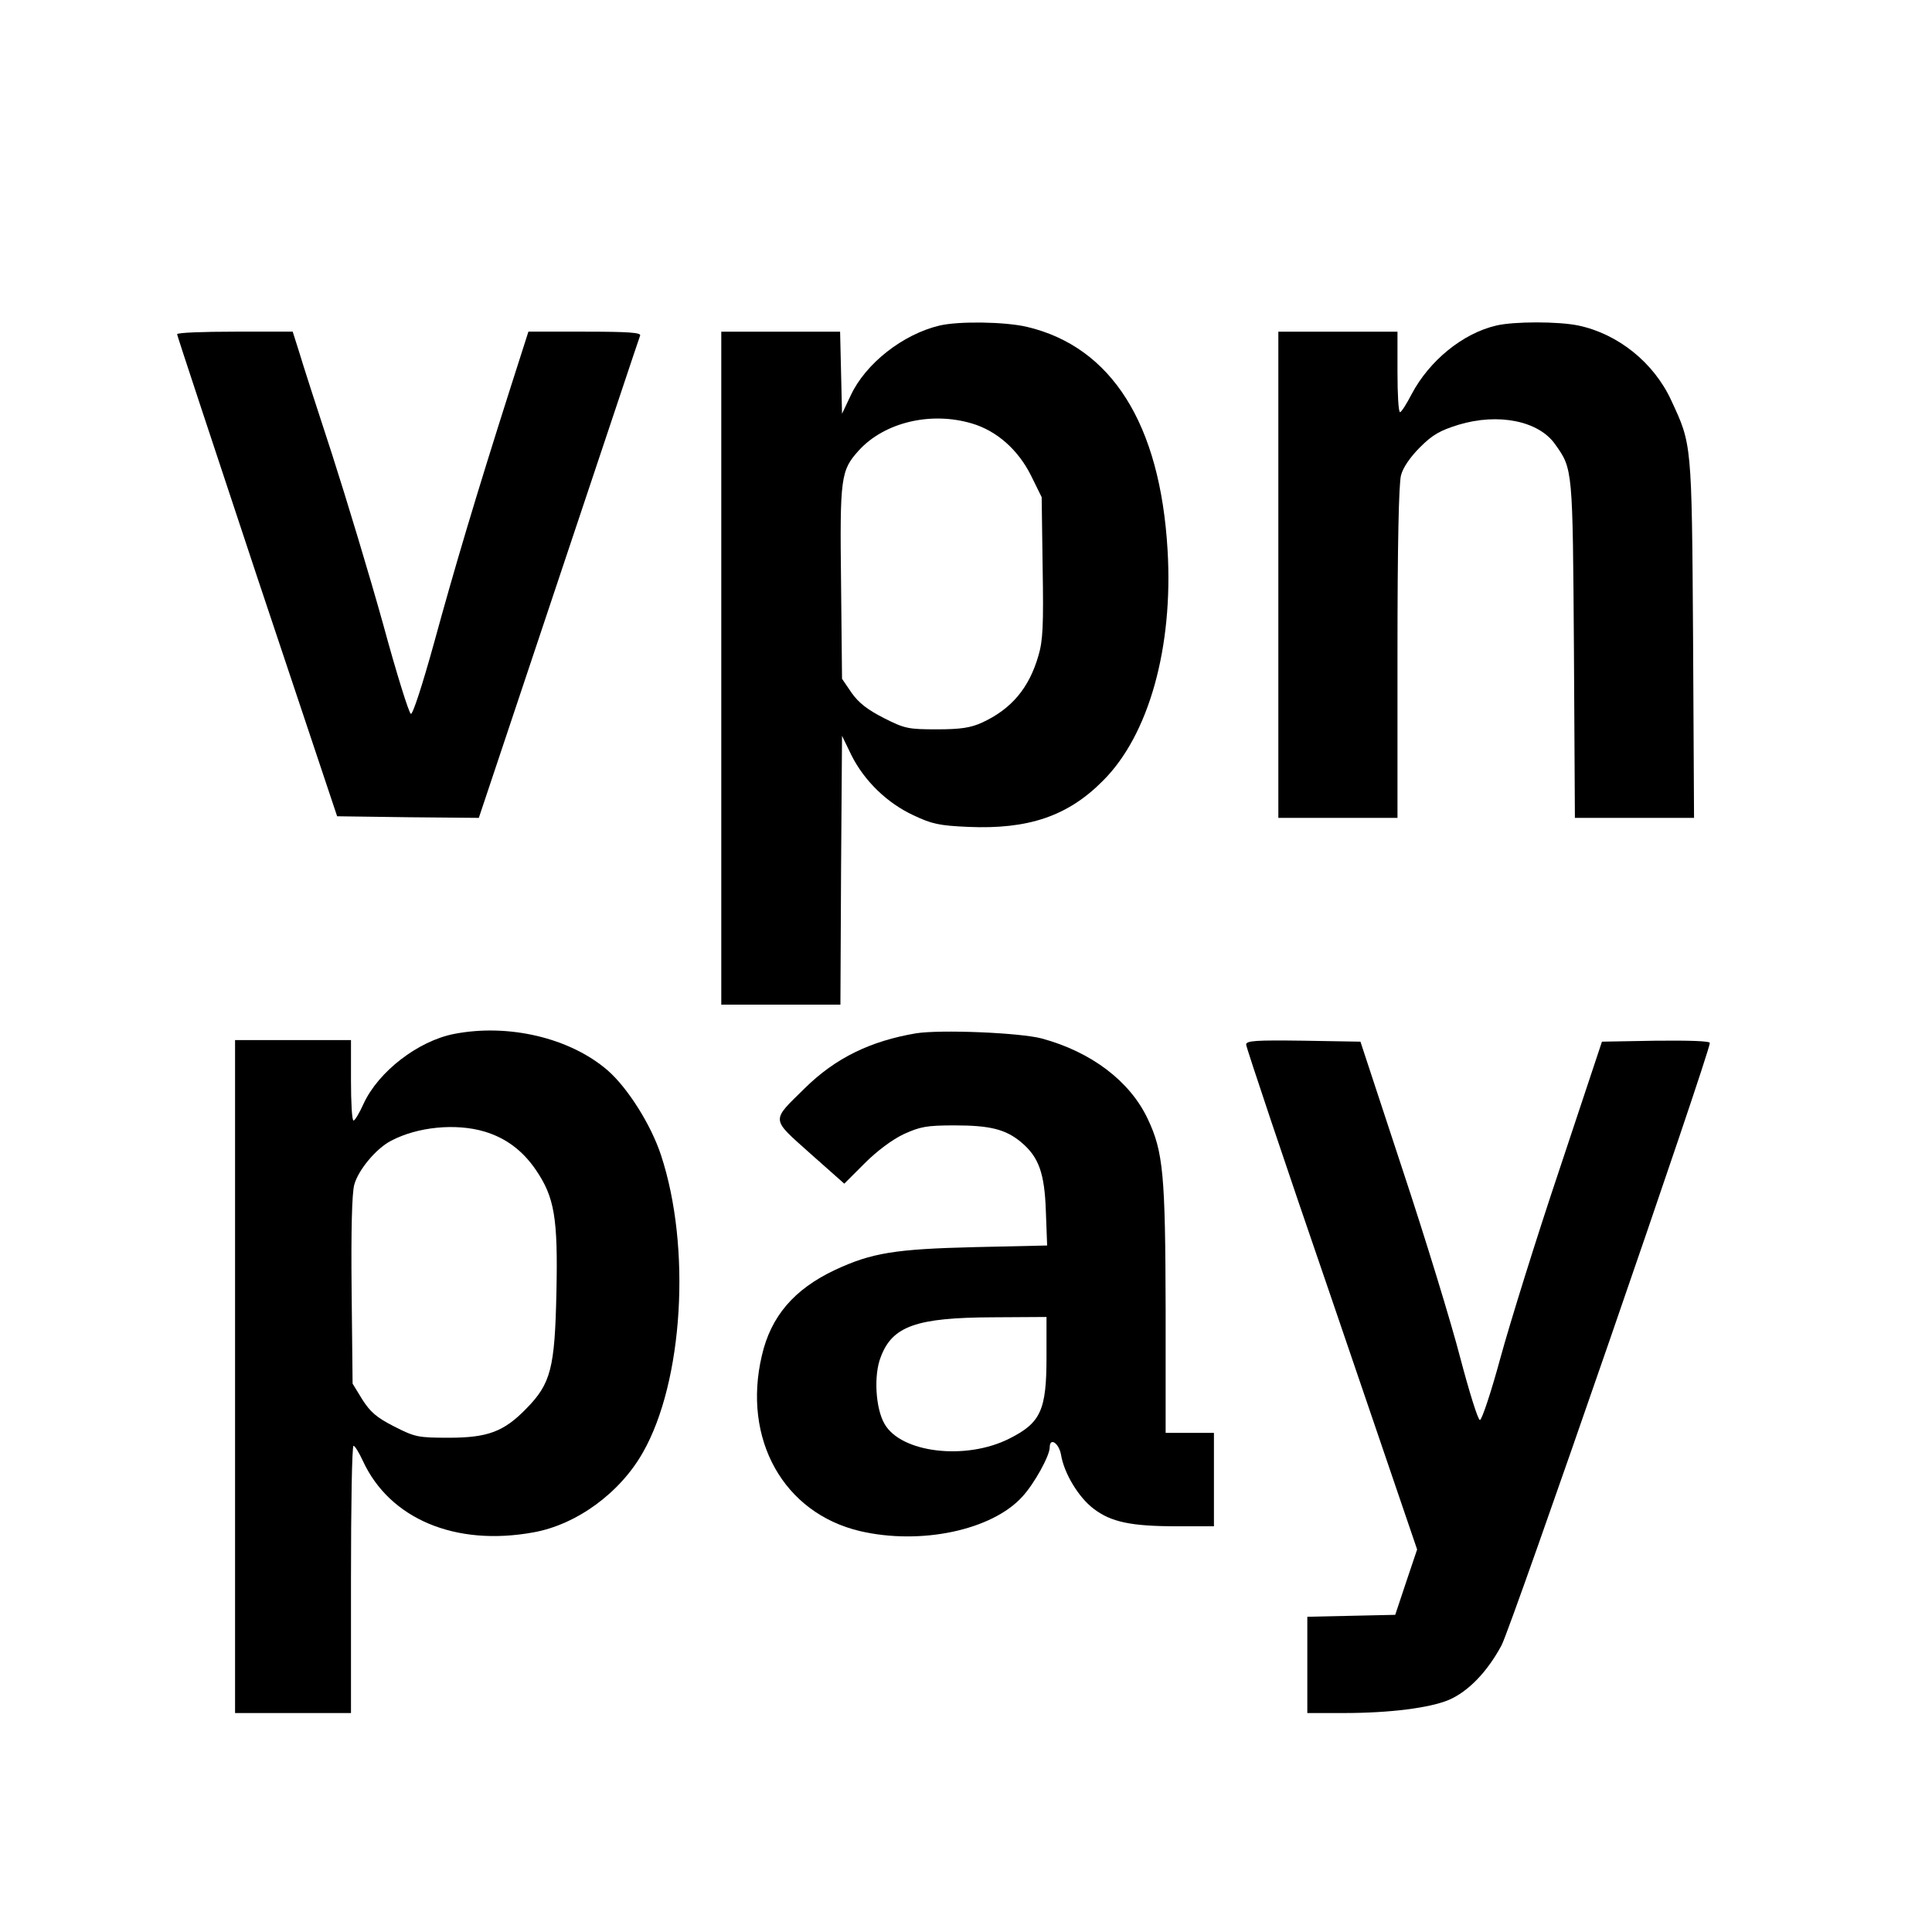 <?xml version="1.0" standalone="no"?>
<!DOCTYPE svg PUBLIC "-//W3C//DTD SVG 20010904//EN"
 "http://www.w3.org/TR/2001/REC-SVG-20010904/DTD/svg10.dtd">
<svg version="1.0" xmlns="http://www.w3.org/2000/svg"
 width="600pt" height="600pt" viewBox="0 0 600 600"
 preserveAspectRatio="xMidYMid meet">
<g transform="translate(0,600) scale(0.1,-0.1)"
fill="#000000" stroke="none">
<path d="M2918 4989 c-114 -27 -230 -118 -276 -217 l-27 -57 -3 128 -3 127
-184 0 -185 0 0 -1045 0 -1045 185 0 185 0 2 418 3 417 29 -60 c40 -80 111
-149 193 -187 57 -27 80 -32 170 -36 186 -8 309 33 418 143 143 142 219 415
201 717 -23 392 -174 631 -437 693 -69 16 -211 18 -271 4z m100 -304 c78 -23
144 -82 184 -162 l33 -67 3 -218 c3 -179 1 -227 -13 -274 -29 -101 -84 -166
-175 -208 -35 -16 -66 -21 -140 -21 -89 0 -100 2 -165 35 -51 26 -78 47 -100
78 l-30 44 -3 296 c-4 330 -1 351 55 413 79 87 223 122 351 84z"/>
<path d="M4647 4989 c-104 -24 -208 -109 -263 -213 -16 -31 -32 -56 -36 -56
-5 0 -8 56 -8 125 l0 125 -185 0 -185 0 0 -755 0 -755 185 0 185 0 0 513 c0
335 4 525 11 551 6 24 29 57 59 87 39 39 62 52 120 70 123 37 248 12 299 -60
56 -78 55 -75 59 -638 l3 -523 185 0 185 0 -3 558 c-4 611 -4 601 -68 739 -54
117 -165 206 -288 232 -62 13 -200 13 -255 0z"/>
<path d="M550 4962 c0 -4 112 -342 248 -752 l249 -745 220 -3 220 -2 248 742
c137 409 250 749 253 756 3 9 -35 12 -172 12 l-175 0 -55 -172 c-110 -345
-176 -568 -237 -791 -37 -134 -67 -226 -73 -224 -6 2 -45 127 -86 278 -42 151
-114 389 -159 529 -46 140 -92 283 -102 317 l-20 63 -179 0 c-99 0 -180 -3
-180 -8z"/>
<path d="M1410 2789 c-112 -22 -235 -117 -281 -217 -13 -29 -27 -52 -31 -52
-5 0 -8 56 -8 125 l0 125 -180 0 -180 0 0 -1045 0 -1045 180 0 180 0 0 415 c0
228 3 415 8 415 4 0 17 -21 29 -47 83 -180 287 -266 529 -222 135 24 270 123
341 249 125 220 150 637 56 922 -31 95 -104 210 -166 264 -117 101 -308 146
-477 113z m94 -303 c67 -20 119 -59 160 -119 58 -85 69 -149 64 -381 -5 -235
-17 -283 -94 -361 -69 -71 -119 -90 -240 -90 -96 0 -105 2 -170 35 -55 28 -74
45 -99 84 l-30 49 -3 288 c-2 189 1 302 8 329 12 46 68 113 114 137 83 44 202
55 290 29z"/>
<path d="M2845 2791 c-142 -24 -251 -77 -346 -171 -105 -103 -106 -92 17 -202
l106 -94 63 63 c39 39 86 74 122 91 51 23 70 27 158 27 109 0 158 -12 206 -52
55 -46 73 -96 77 -214 l4 -107 -223 -5 c-251 -6 -322 -18 -436 -71 -127 -60
-199 -144 -227 -266 -61 -259 67 -489 305 -545 189 -44 410 3 504 107 37 40
85 127 85 153 0 32 28 14 35 -22 9 -58 55 -134 102 -169 54 -41 116 -54 258
-54 l115 0 0 145 0 145 -75 0 -75 0 0 383 c-1 419 -7 490 -56 593 -55 116
-174 207 -329 249 -69 18 -313 28 -390 16z m405 -1006 c0 -165 -18 -204 -116
-253 -135 -68 -336 -44 -387 46 -28 48 -34 151 -12 207 36 97 111 123 348 124
l167 1 0 -125z"/>
<path d="M3870 2756 c0 -8 119 -364 266 -791 l265 -777 -34 -101 -34 -102
-136 -3 -137 -3 0 -149 0 -150 113 0 c144 0 268 16 327 41 60 26 119 87 163
169 30 55 647 1840 647 1871 0 6 -61 8 -167 7 l-168 -3 -131 -394 c-73 -217
-155 -481 -184 -587 -29 -107 -58 -194 -64 -194 -6 0 -33 87 -61 193 -27 105
-108 370 -180 587 l-130 395 -177 3 c-149 2 -178 0 -178 -12z"/>
</g>
</svg>
